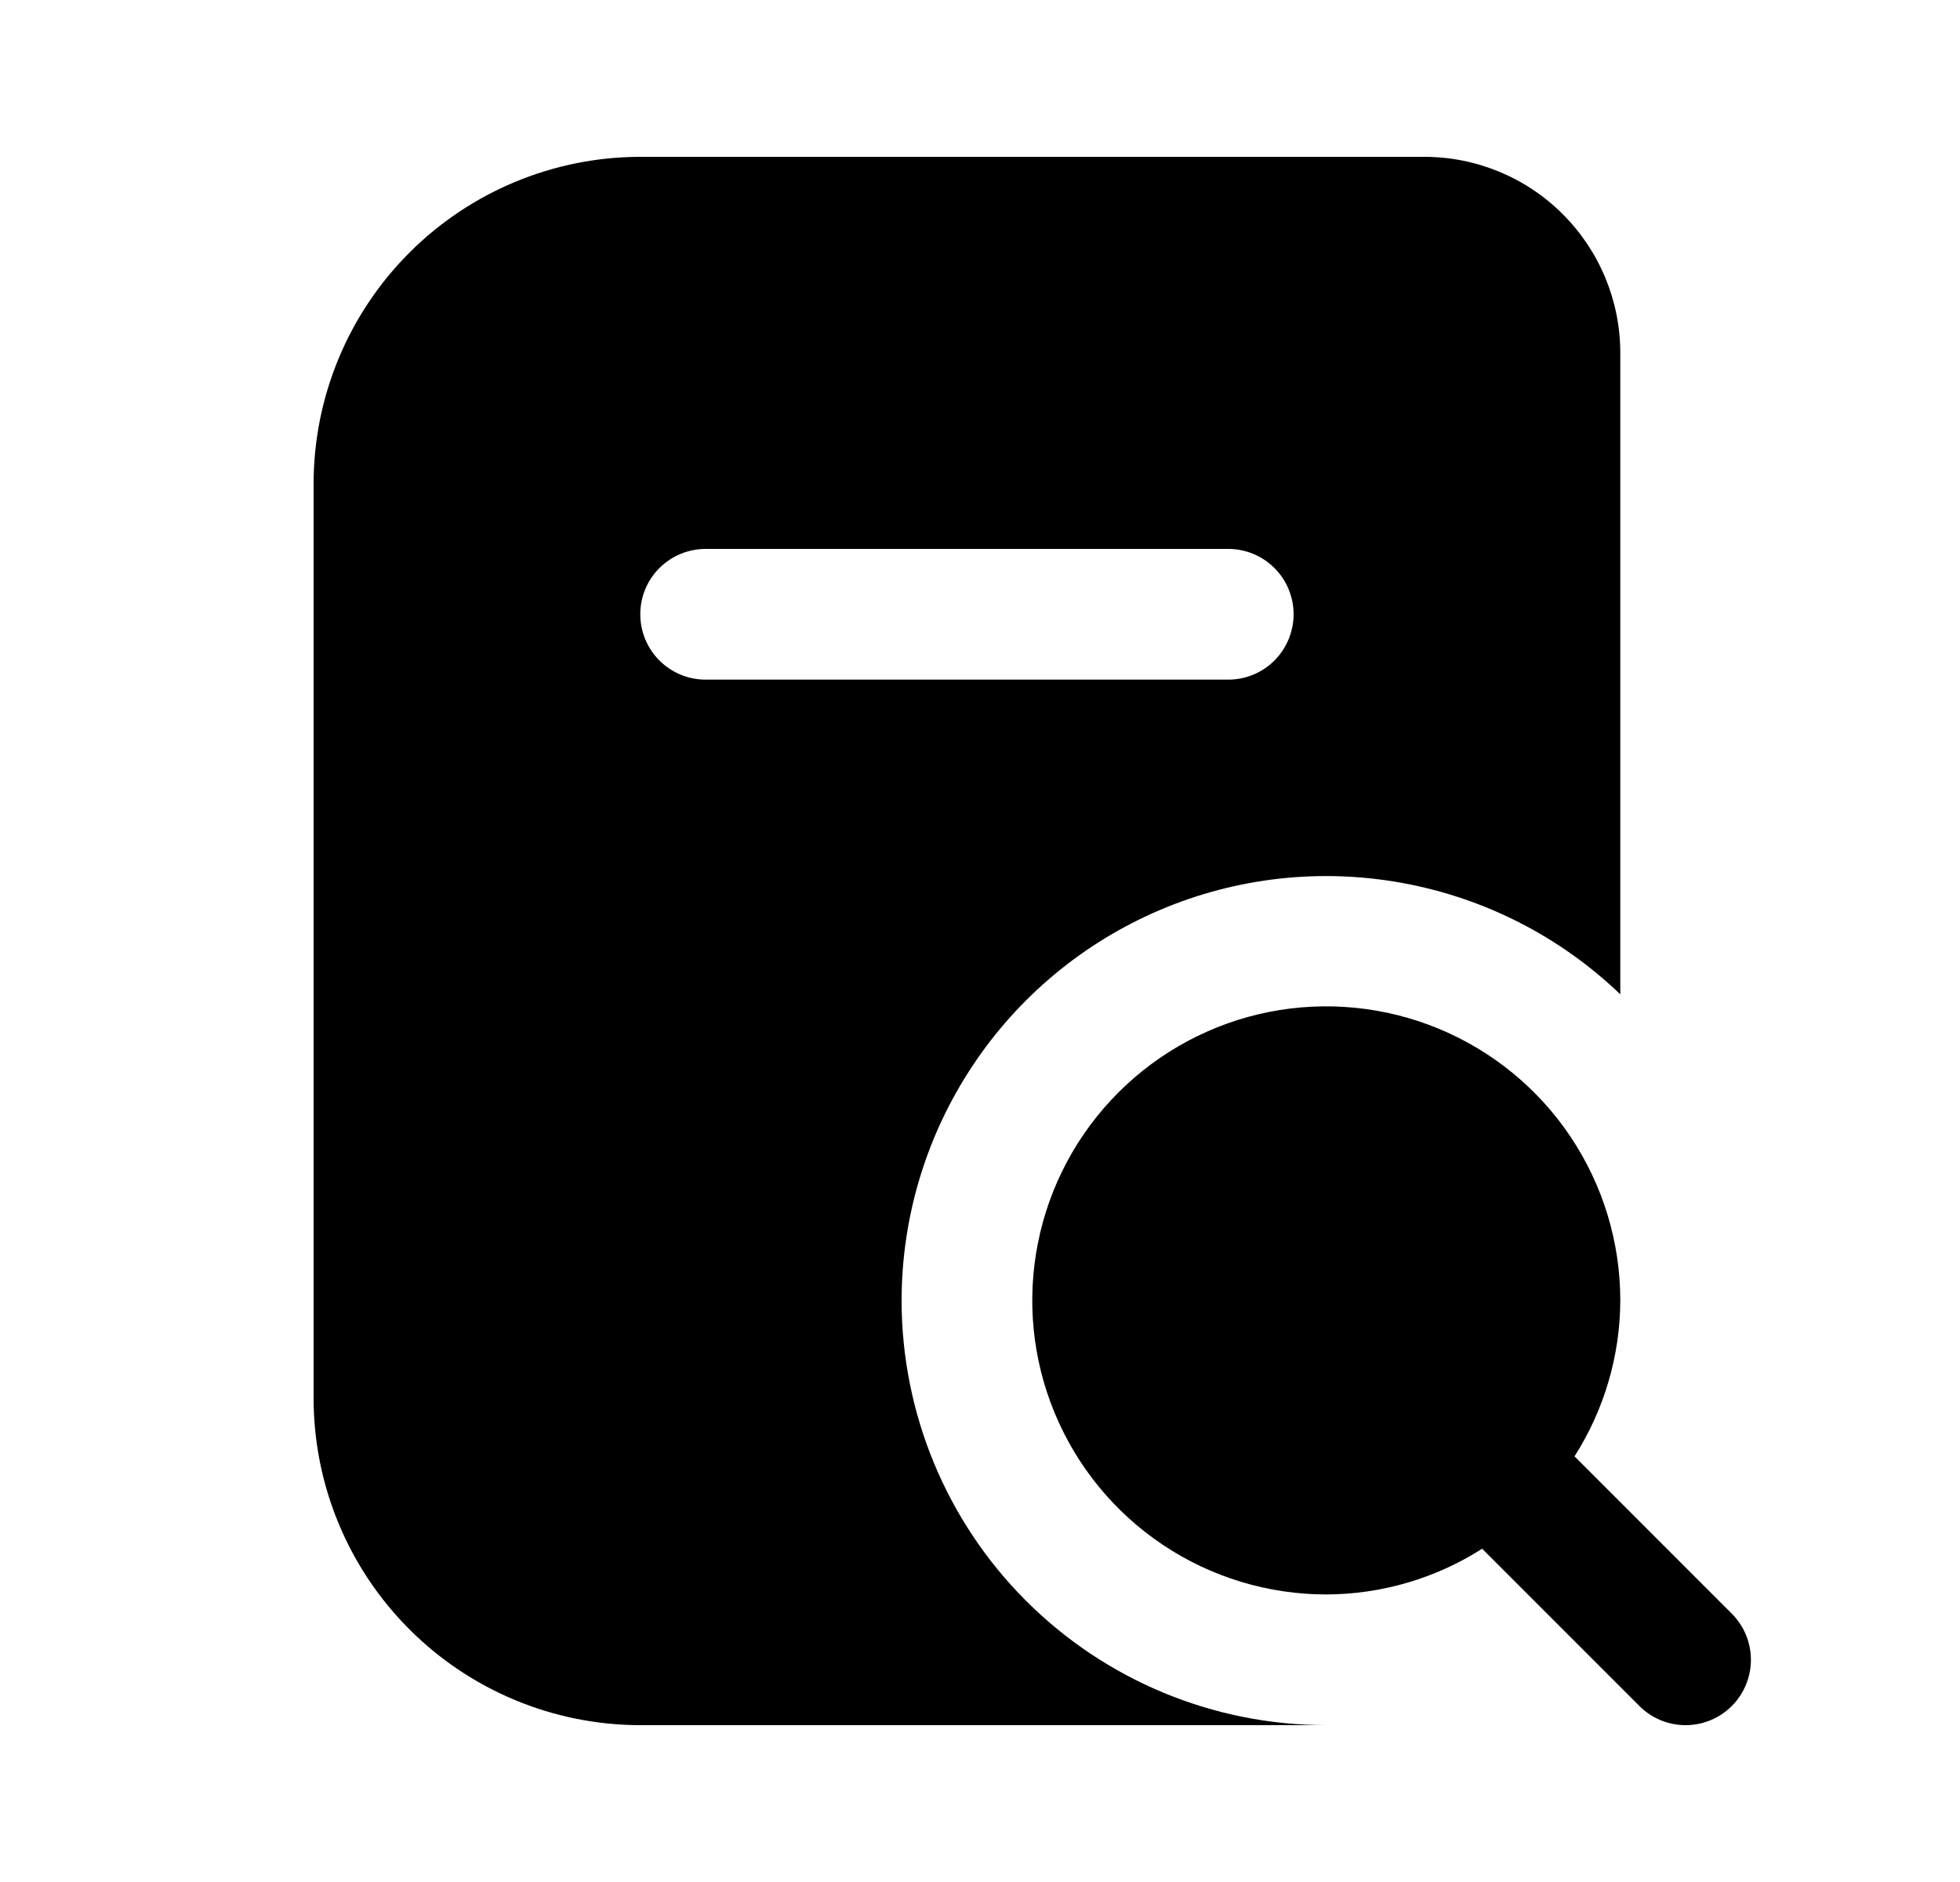 <svg width="25" height="24" viewBox="0 0 25 24" fill="none" xmlns="http://www.w3.org/2000/svg">
<path d="M11.5 16.583C11.501 15.522 11.814 14.484 12.4 13.599C12.985 12.714 13.818 12.021 14.794 11.605C15.771 11.189 16.848 11.069 17.892 11.261C18.936 11.452 19.901 11.945 20.667 12.68V4.5C20.667 3.837 20.403 3.201 19.934 2.732C19.466 2.263 18.83 2 18.167 2L8.167 2C7.062 2.001 6.003 2.441 5.222 3.222C4.441 4.003 4.001 5.062 4 6.167V17.833C4.001 18.938 4.441 19.997 5.222 20.778C6.003 21.559 7.062 21.999 8.167 22H16.917C15.48 22 14.102 21.429 13.086 20.413C12.071 19.398 11.5 18.02 11.5 16.583ZM8.167 7.833C8.167 7.612 8.254 7.4 8.411 7.244C8.567 7.088 8.779 7 9 7H15.667C15.888 7 16.1 7.088 16.256 7.244C16.412 7.4 16.5 7.612 16.5 7.833C16.5 8.054 16.412 8.266 16.256 8.423C16.1 8.579 15.888 8.667 15.667 8.667H9C8.779 8.667 8.567 8.579 8.411 8.423C8.254 8.266 8.167 8.054 8.167 7.833ZM22.089 21.756C21.933 21.912 21.721 22 21.5 22C21.279 22 21.067 21.912 20.911 21.756L18.905 19.75C18.311 20.129 17.621 20.331 16.917 20.333C16.175 20.333 15.45 20.113 14.833 19.701C14.217 19.289 13.736 18.704 13.452 18.018C13.168 17.333 13.094 16.579 13.239 15.852C13.383 15.124 13.741 14.456 14.265 13.932C14.79 13.407 15.458 13.05 16.185 12.905C16.913 12.761 17.666 12.835 18.352 13.119C19.037 13.403 19.623 13.883 20.035 14.5C20.447 15.117 20.667 15.842 20.667 16.583C20.665 17.288 20.462 17.978 20.083 18.572L22.089 20.578C22.245 20.734 22.333 20.946 22.333 21.167C22.333 21.388 22.245 21.6 22.089 21.756Z" fill="black"/>
</svg>
